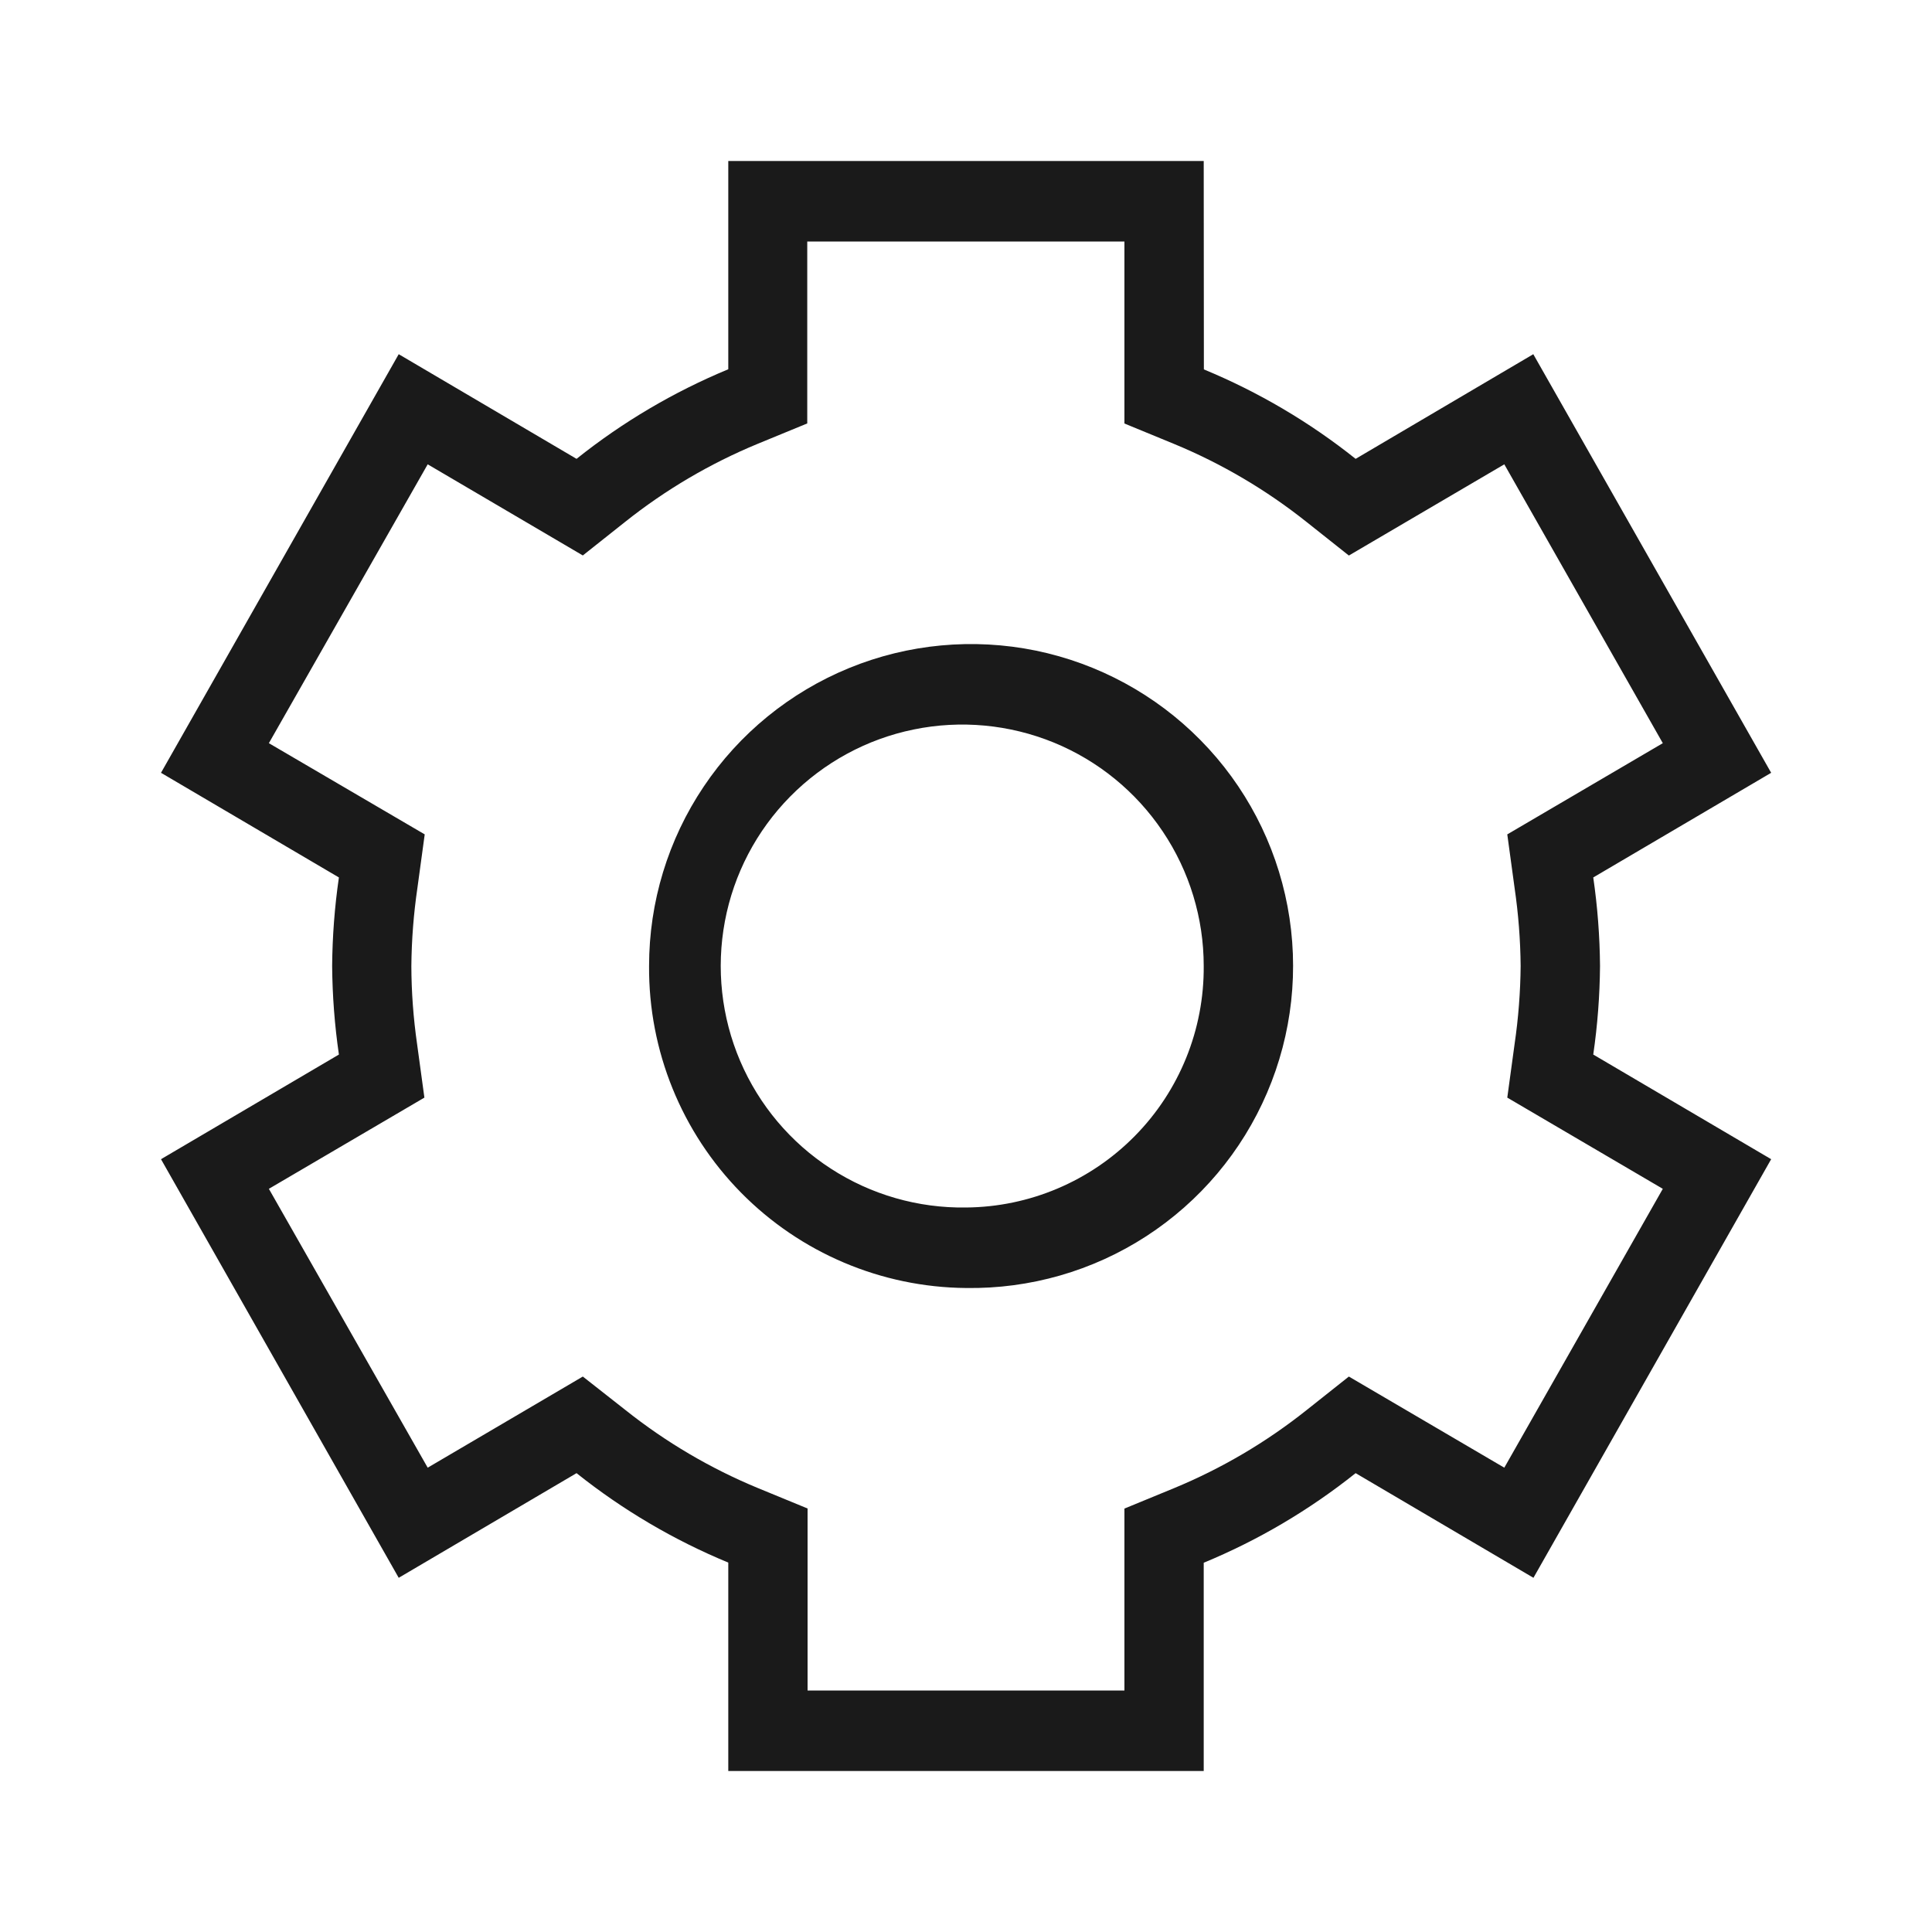 <svg width="24" height="24" viewBox="0 0 24 24" fill="none" xmlns="http://www.w3.org/2000/svg">
<path d="M13.968 3V5.261L14.583 5.514C15.176 5.759 15.731 6.086 16.233 6.486L16.756 6.901L18.687 5.768L20.656 9.232L18.724 10.365L18.815 11.032C18.862 11.353 18.887 11.676 18.89 12C18.887 12.324 18.862 12.647 18.815 12.968L18.724 13.635L20.656 14.768L18.687 18.232L16.756 17.1L16.233 17.515C15.731 17.915 15.176 18.242 14.583 18.487L13.968 18.74V21H10.032V18.739L9.417 18.486C8.824 18.241 8.269 17.914 7.767 17.514L7.24 17.1L5.313 18.232L3.34 14.768L5.272 13.635L5.181 12.968C5.135 12.647 5.111 12.324 5.11 12C5.113 11.676 5.138 11.353 5.185 11.032L5.276 10.365L3.34 9.232L5.313 5.768L7.24 6.9L7.763 6.485C8.265 6.085 8.82 5.758 9.413 5.513L10.028 5.26V3H13.968ZM12 16C12.794 16.012 13.573 15.789 14.239 15.357C14.905 14.925 15.428 14.305 15.74 13.575C16.053 12.845 16.141 12.039 15.994 11.259C15.847 10.479 15.471 9.76 14.914 9.195C14.357 8.629 13.644 8.242 12.867 8.082C12.089 7.923 11.282 7.998 10.547 8.299C9.813 8.6 9.184 9.112 8.742 9.771C8.299 10.43 8.063 11.206 8.063 12C8.056 13.052 8.466 14.064 9.204 14.814C9.942 15.564 10.948 15.991 12 16ZM14.953 2H9.047V4.587C8.37 4.868 7.735 5.242 7.162 5.7L4.953 4.4L2 9.6L4.21 10.9C4.157 11.264 4.129 11.632 4.126 12C4.129 12.368 4.157 12.736 4.21 13.1L2 14.4L4.953 19.6L7.162 18.3C7.735 18.757 8.37 19.131 9.047 19.411V22H14.953V19.413C15.631 19.133 16.266 18.758 16.84 18.3L19.049 19.6L22.002 14.4L19.792 13.1C19.845 12.736 19.873 12.368 19.876 12C19.873 11.632 19.845 11.264 19.792 10.9L22.002 9.6L19.047 4.4L16.84 5.7C16.267 5.243 15.632 4.869 14.955 4.589L14.953 2ZM12 15C11.405 15.009 10.82 14.841 10.321 14.517C9.821 14.194 9.429 13.728 9.195 13.181C8.961 12.634 8.895 12.029 9.005 11.444C9.115 10.859 9.397 10.32 9.815 9.896C10.233 9.472 10.767 9.181 11.35 9.062C11.933 8.942 12.539 8.999 13.09 9.224C13.641 9.45 14.112 9.834 14.444 10.329C14.776 10.823 14.953 11.405 14.953 12C14.959 12.789 14.652 13.549 14.098 14.111C13.544 14.674 12.789 14.994 12 15Z" fill="#1A1A1A"/>
</svg>
